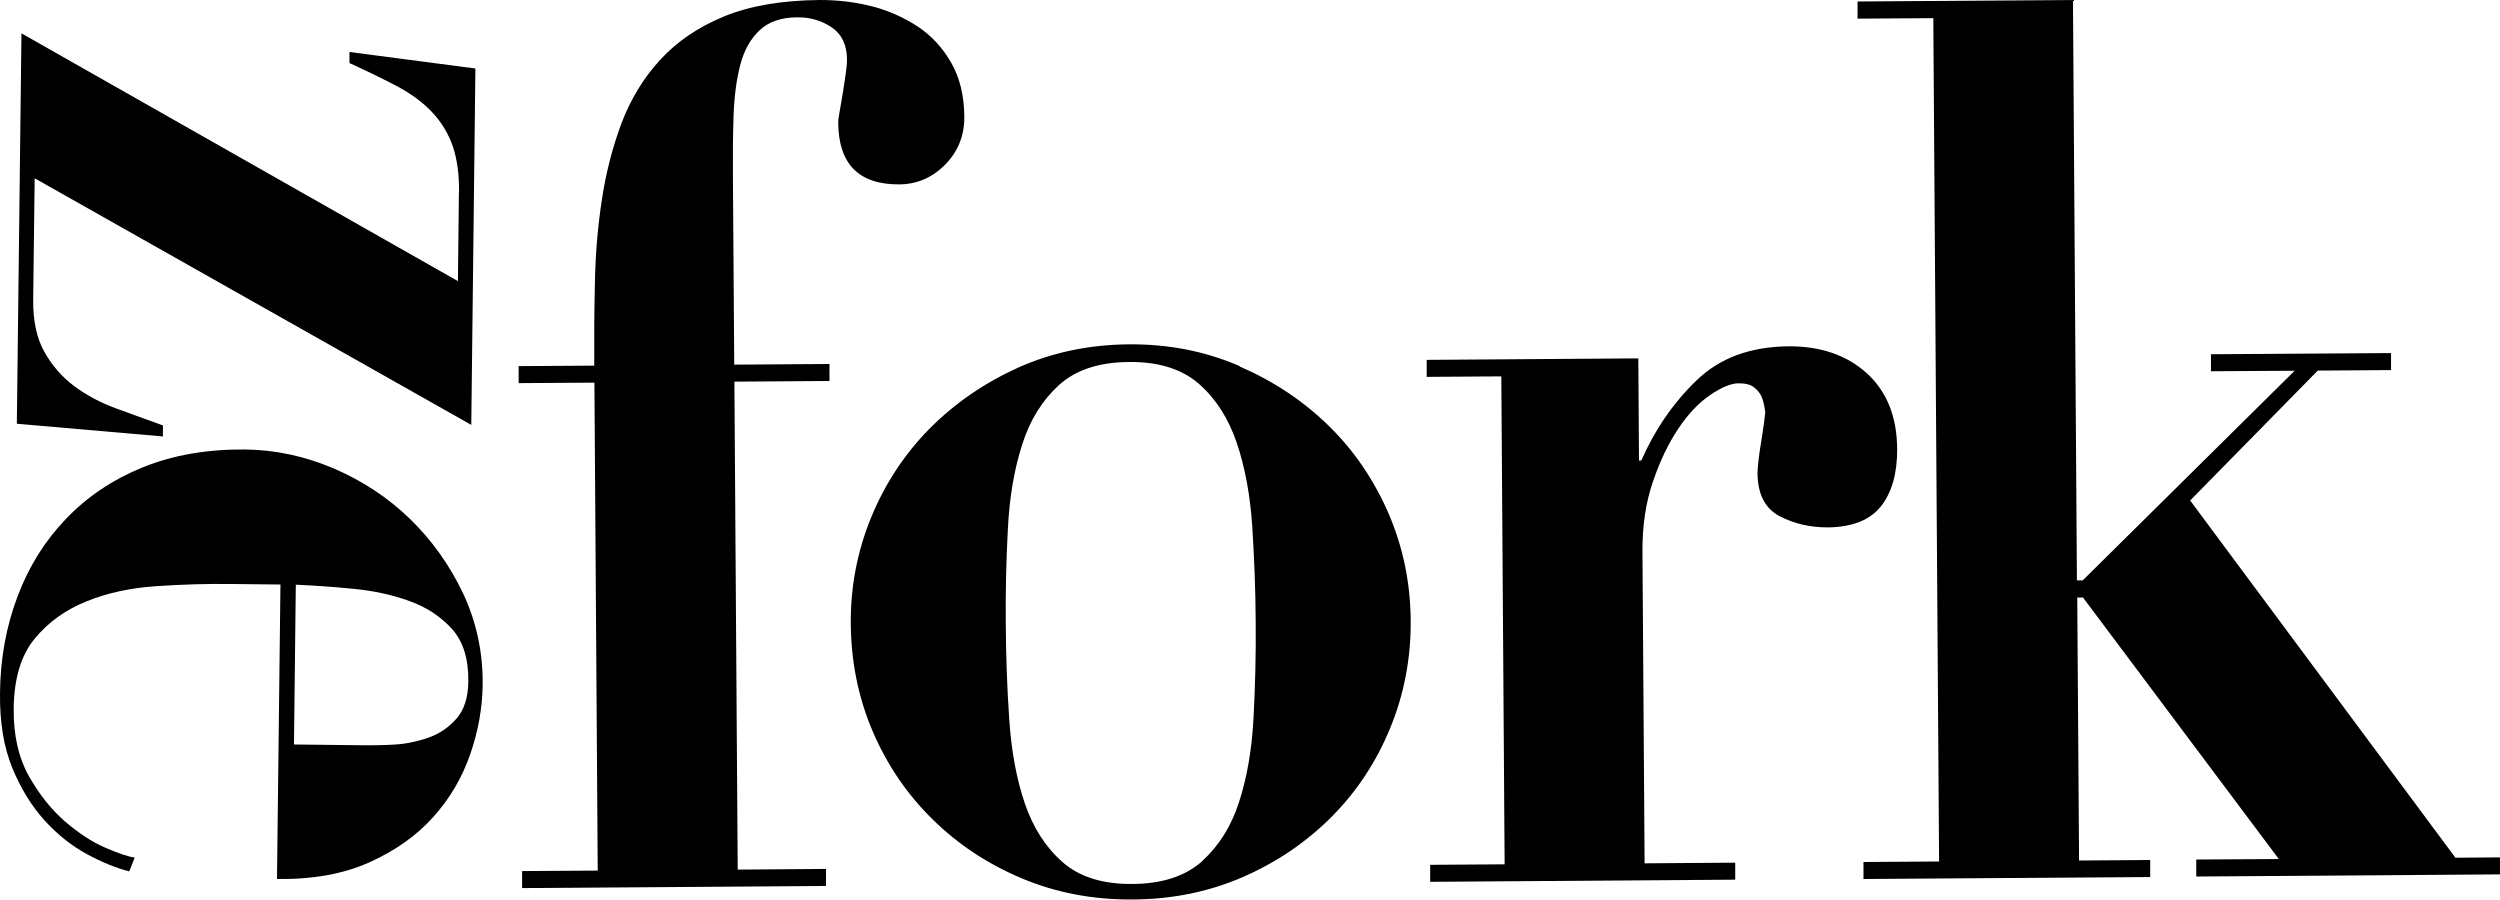 <?xml version="1.0" encoding="UTF-8"?>
<svg id="Layer_2" data-name="Layer 2" xmlns="http://www.w3.org/2000/svg" viewBox="0 0 151.45 54.5">
  <g id="Calque_1" data-name="Calque 1">
    <g>
      <g>
        <path d="M27.81,11.65c.01-1.09-.12-2.02-.38-2.79-.27-.77-.68-1.45-1.23-2.04-.55-.59-1.25-1.11-2.1-1.57-.85-.45-1.83-.93-2.93-1.43v-.67s7.63,1,7.63,1l-.25,21.59L2.1,10.8l-.09,7.38c-.01,1.25,.21,2.29,.67,3.12,.46,.83,1.06,1.52,1.8,2.08,.74,.55,1.59,1.01,2.55,1.36,.96,.35,1.91,.7,2.84,1.03v.67s-8.85-.77-8.85-.77L1.3,2.02l26.44,15.01,.06-5.38Z"/>
        <path d="M14.13,35.38c-1.54-.02-3.09,.02-4.65,.13-1.56,.1-2.98,.41-4.24,.92-1.27,.51-2.31,1.26-3.14,2.26-.82,1-1.25,2.4-1.27,4.22-.02,1.61,.29,2.98,.91,4.09,.63,1.12,1.36,2.03,2.18,2.75,.83,.71,1.64,1.25,2.45,1.6,.81,.35,1.4,.55,1.79,.6l-.33,.84c-.81-.21-1.67-.56-2.59-1.06-.91-.5-1.76-1.17-2.54-2.03-.78-.86-1.43-1.91-1.95-3.17C.23,45.27-.02,43.76,0,41.99c.02-2.1,.38-4.05,1.06-5.85,.68-1.81,1.66-3.38,2.94-4.71,1.28-1.34,2.83-2.38,4.65-3.12,1.83-.74,3.89-1.1,6.2-1.08,1.84,.02,3.63,.41,5.37,1.15,1.74,.75,3.28,1.76,4.61,3.05,1.33,1.29,2.4,2.79,3.22,4.51,.81,1.72,1.21,3.57,1.19,5.55-.02,1.41-.27,2.82-.76,4.22-.49,1.41-1.23,2.67-2.23,3.78-1,1.12-2.28,2.03-3.85,2.74-1.57,.71-3.44,1.05-5.62,1.02l.21-17.84-2.89-.03Zm7.97,9.77c.47,0,1.05,0,1.73-.04,.68-.03,1.37-.17,2.06-.4,.69-.23,1.27-.62,1.75-1.16,.48-.54,.72-1.29,.73-2.26,.02-1.37-.31-2.43-.99-3.19-.68-.75-1.54-1.32-2.58-1.69-1.04-.38-2.17-.62-3.39-.74-1.22-.12-2.38-.2-3.49-.25l-.11,9.68,4.3,.05Z"/>
      </g>
      <g>
        <path d="M36,22.14c-.01-1.62,0-3.29,.04-5.01,.03-1.72,.17-3.39,.42-5.02,.24-1.62,.64-3.16,1.18-4.62,.55-1.45,1.32-2.74,2.34-3.85,1.01-1.11,2.3-1.99,3.87-2.64C45.42,.35,47.36,.02,49.68,0c1.07,0,2.11,.12,3.13,.38,1.02,.26,1.95,.68,2.79,1.23,.84,.56,1.51,1.29,2.03,2.2,.52,.91,.78,2,.79,3.28,0,1.13-.38,2.09-1.16,2.88-.78,.79-1.71,1.19-2.77,1.2-2.46,.02-3.69-1.23-3.71-3.73,0-.15,.03-.41,.1-.77,.07-.37,.13-.76,.2-1.18,.07-.42,.12-.8,.17-1.14,.04-.34,.07-.59,.06-.74,0-.88-.31-1.53-.92-1.95-.61-.41-1.3-.62-2.09-.61-.97,0-1.74,.27-2.29,.79-.55,.52-.94,1.22-1.17,2.11-.23,.89-.36,1.91-.4,3.06-.04,1.16-.05,2.37-.04,3.65l.08,11.43,5.77-.04v1.03s-5.76,.04-5.76,.04l.2,29.56,5.35-.04v1.03s-18.41,.13-18.41,.13v-1.03s4.58-.03,4.58-.03l-.2-29.56-4.59,.03v-1.03s4.58-.03,4.58-.03Z"/>
        <path d="M75.1,22.2c2.07,.9,3.87,2.1,5.41,3.61,1.54,1.51,2.74,3.29,3.62,5.32,.87,2.03,1.31,4.18,1.33,6.44,.02,2.31-.4,4.49-1.24,6.53-.84,2.05-2.02,3.84-3.54,5.37-1.52,1.53-3.31,2.75-5.36,3.65-2.06,.9-4.29,1.36-6.7,1.37-2.41,.02-4.65-.41-6.72-1.28-2.07-.87-3.87-2.06-5.41-3.58-1.54-1.51-2.75-3.29-3.62-5.32-.87-2.03-1.31-4.2-1.33-6.52-.02-2.26,.4-4.41,1.24-6.46,.84-2.04,2.02-3.83,3.54-5.37,1.52-1.53,3.31-2.76,5.36-3.69,2.06-.92,4.29-1.39,6.7-1.41,2.41-.02,4.65,.42,6.72,1.32Zm-2.26,29.95c1.01-.92,1.76-2.11,2.23-3.59,.48-1.48,.77-3.18,.87-5.09,.1-1.92,.15-3.86,.13-5.82-.01-1.97-.09-3.89-.21-5.79-.13-1.89-.44-3.57-.94-5.04-.5-1.47-1.26-2.66-2.28-3.56-1.03-.9-2.44-1.35-4.25-1.33-1.81,.01-3.22,.48-4.23,1.39-1.01,.92-1.76,2.11-2.23,3.59-.48,1.48-.77,3.16-.87,5.06-.1,1.89-.15,3.82-.13,5.79,.01,1.97,.08,3.91,.21,5.82,.13,1.92,.44,3.61,.94,5.08,.5,1.47,1.26,2.66,2.28,3.56,1.02,.9,2.44,1.35,4.25,1.33,1.81-.01,3.22-.48,4.23-1.39Z"/>
        <path d="M99.25,21.71l.04,6.19h.14c.82-1.87,1.93-3.49,3.34-4.85,1.4-1.36,3.26-2.05,5.58-2.07,1.95-.01,3.52,.53,4.74,1.63,1.21,1.1,1.83,2.63,1.84,4.59,.01,1.47-.32,2.63-.98,3.47-.67,.84-1.74,1.26-3.22,1.28-1.07,0-2.04-.22-2.92-.68-.88-.46-1.33-1.33-1.34-2.61,0-.15,.02-.41,.06-.77,.04-.37,.1-.76,.17-1.18,.07-.42,.12-.8,.17-1.14,.04-.34,.07-.54,.07-.59-.05-.39-.12-.7-.21-.92-.09-.22-.25-.42-.46-.59-.21-.17-.52-.25-.94-.25-.46,0-1.04,.24-1.73,.71-.69,.47-1.34,1.15-1.93,2.04-.6,.89-1.11,1.96-1.54,3.22-.43,1.26-.64,2.67-.63,4.24l.13,18.87,5.49-.04v1.03s-18.48,.13-18.48,.13v-1.03s4.51-.03,4.51-.03l-.2-29.56-4.52,.03v-1.03s12.85-.09,12.85-.09Z"/>
        <path d="M125.58,0l.24,35.16h.35s12.84-12.7,12.84-12.7l-5.07,.03v-1.03s10.91-.07,10.91-.07v1.03s-4.44,.03-4.44,.03l-7.73,7.87,16.07,21.64,2.71-.02v1.03s-18.41,.13-18.41,.13v-1.03s5-.03,5-.03l-11.86-15.84h-.35s.11,15.93,.11,15.93l4.31-.03v1.03s-17.37,.12-17.37,.12v-1.03s4.58-.03,4.58-.03l-.35-51.09-4.59,.03V.09s13.06-.09,13.06-.09Z"/>
      </g>
    </g>
  </g>
</svg>